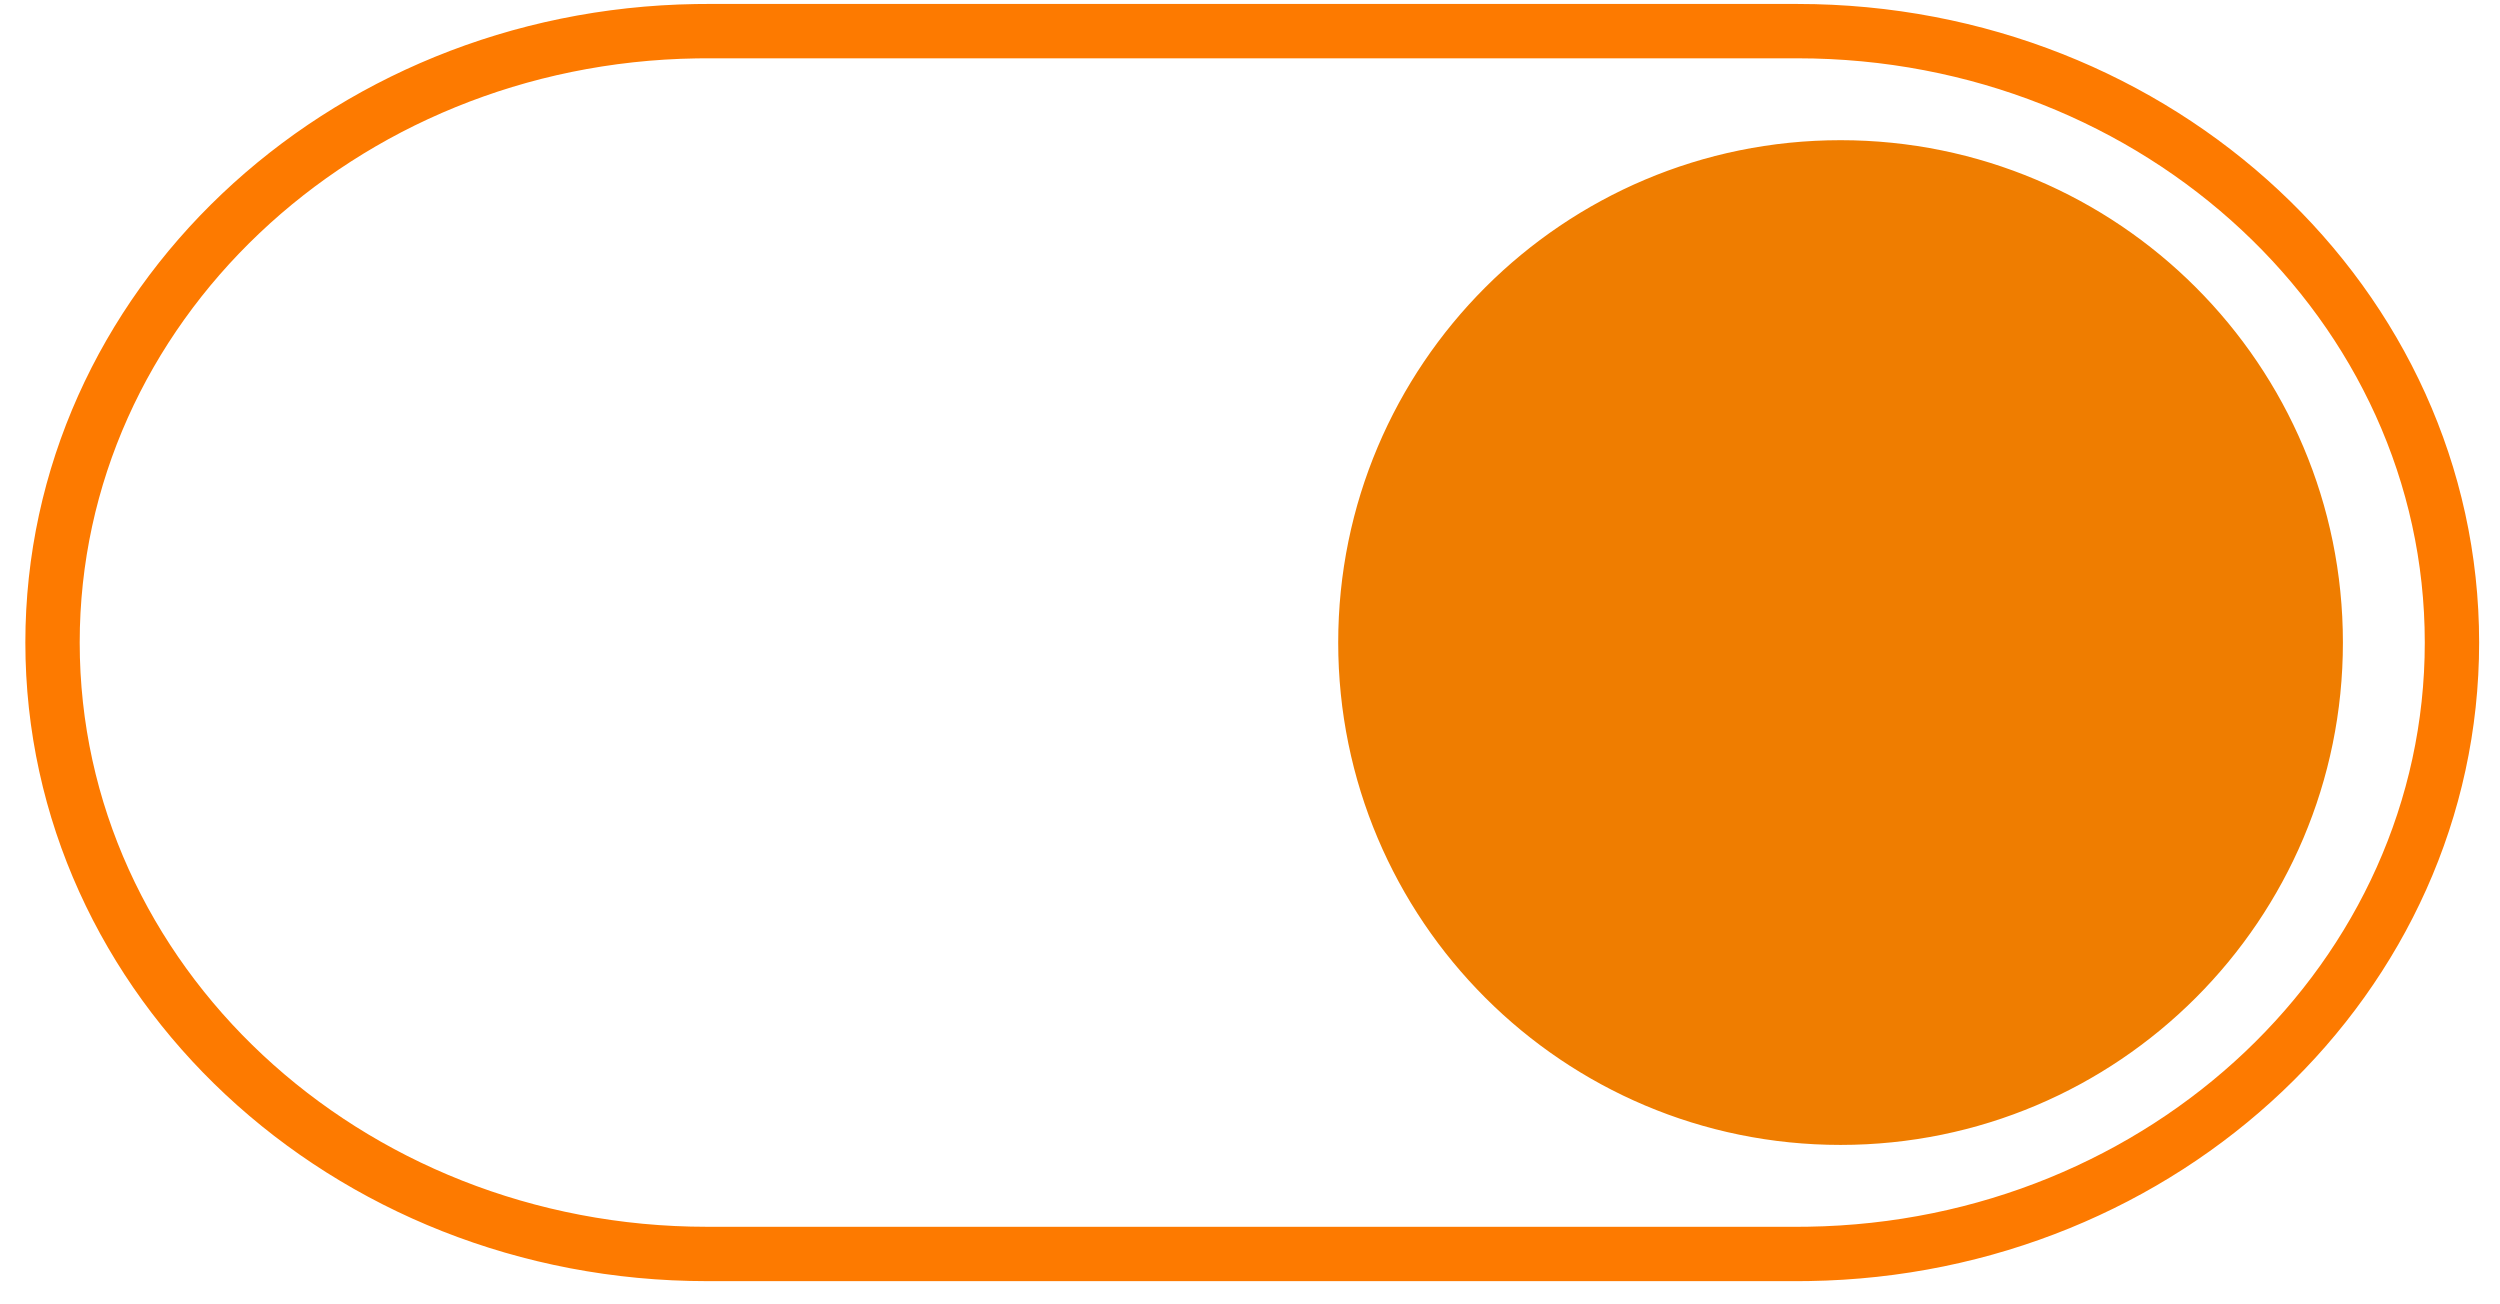 <svg viewBox="0 0 92 48" xmlns="http://www.w3.org/2000/svg"><g fill="none" fill-rule="evenodd" transform="translate(1.933 1.146)"><path d="m24.085 45c-13.302 0-24.085-10.074-24.085-22.5 0-12.302 10.568-22.298 23.687-22.497l.398-.003h40.129c13.302 0 24.085 10.073 24.085 22.5 0 12.302-10.568 22.298-23.687 22.497l-.398.003z" stroke="#fd7a00" stroke-width="2"/><path d="m65.799 4.513c9.935 0 17.987 8.053 17.987 17.987s-8.052 17.987-17.987 17.987c-9.934 0-17.986-8.053-17.986-17.987s8.052-17.987 17.986-17.987" fill="#ef7d00" stroke="#ef7d00"/></g></svg>